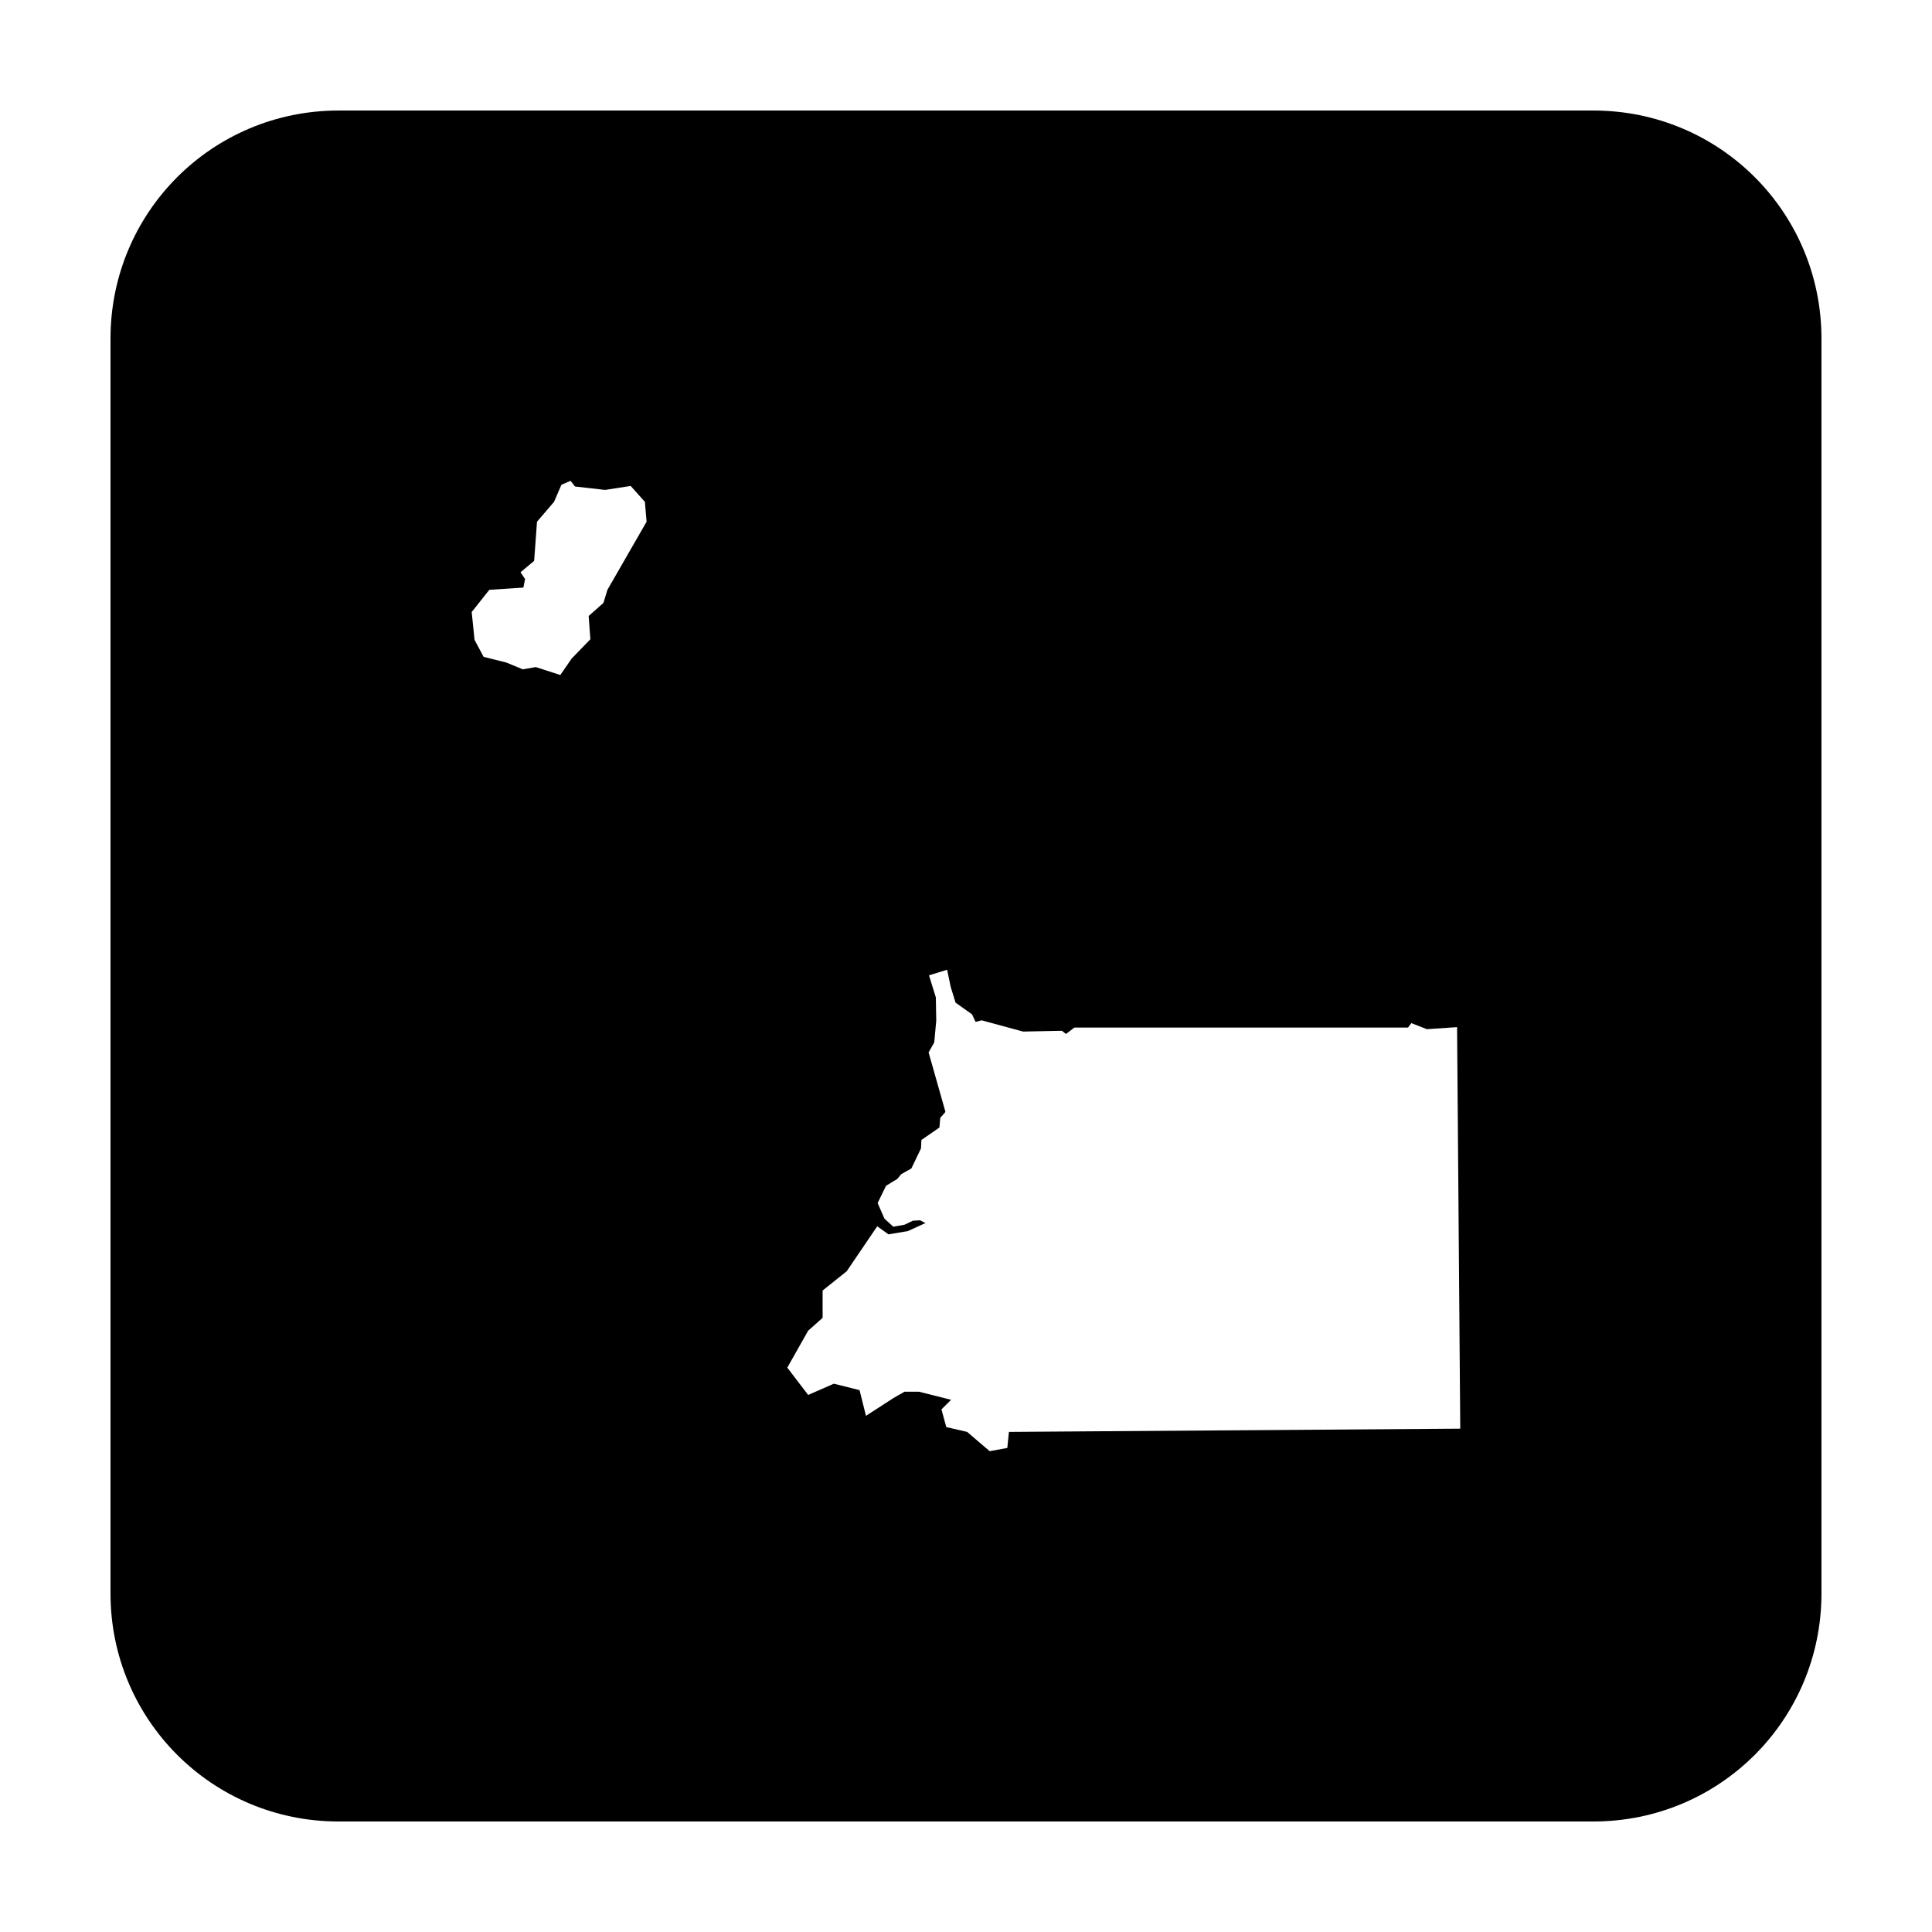 <?xml version="1.0" encoding="UTF-8"?>
<!-- Uploaded to: SVG Repo, www.svgrepo.com, Generator: SVG Repo Mixer Tools -->
<svg fill="#000000" width="800px" height="800px" version="1.1" viewBox="144 144 512 512" xmlns="http://www.w3.org/2000/svg">
 <path d="m233.74 173.29c-33.492 0-60.457 26.965-60.457 60.457v332.51c0 33.496 26.965 60.457 60.457 60.457h332.51c33.496 0 60.457-26.961 60.457-60.457v-332.51c0-33.492-26.961-60.457-60.457-60.457zm61.449 98.133 1.203 1.508 7.981 0.902 6.769-1.051 3.758 4.211 0.453 5.266-10.383 18.055-1.051 3.465-3.918 3.465 0.453 6.168-4.961 5.117-3.008 4.359-6.477-2.106-3.465 0.598-4.359-1.801-6.019-1.504-2.41-4.516-0.75-7.371 4.664-5.875 9.035-0.602 0.449-2.25-1.207-1.812 3.609-3.012 0.758-10.379 4.516-5.266 1.949-4.516zm99.809 129.57 0.953 4.574 1.281 4.144 4.359 3.09 0.953 2.016 1.605-0.422 10.961 2.981 10.32-0.207 1.062 0.848 2.234-1.703h88.422l0.859-1.172 4.141 1.605 7.992-0.543 0.844 106.41-119.61 0.859-0.422 4.25-4.684 0.855-5.965-5.106-5.527-1.281-1.281-4.684 2.559-2.547-8.512-2.137h-3.836l-2.973 1.703-7.242 4.684-1.703-6.809-6.809-1.703-6.809 2.981-5.531-7.242 5.531-9.789 3.828-3.406v-7.231l6.383-5.109 8.09-11.914 2.981 2.125 5.109-0.848 4.684-2.133-1.387-0.738-1.91 0.098-2.242 1.07-2.973 0.531-2.344-2.133-1.809-4.144 2.234-4.574 2.981-1.812 1.062-1.277 2.656-1.484 2.559-5.324 0.109-2.234 4.781-3.309 0.215-2.547 1.379-1.594-4.469-15.754 1.496-2.656 0.531-5.746-0.105-6.172-1.812-5.856z"/>
</svg>